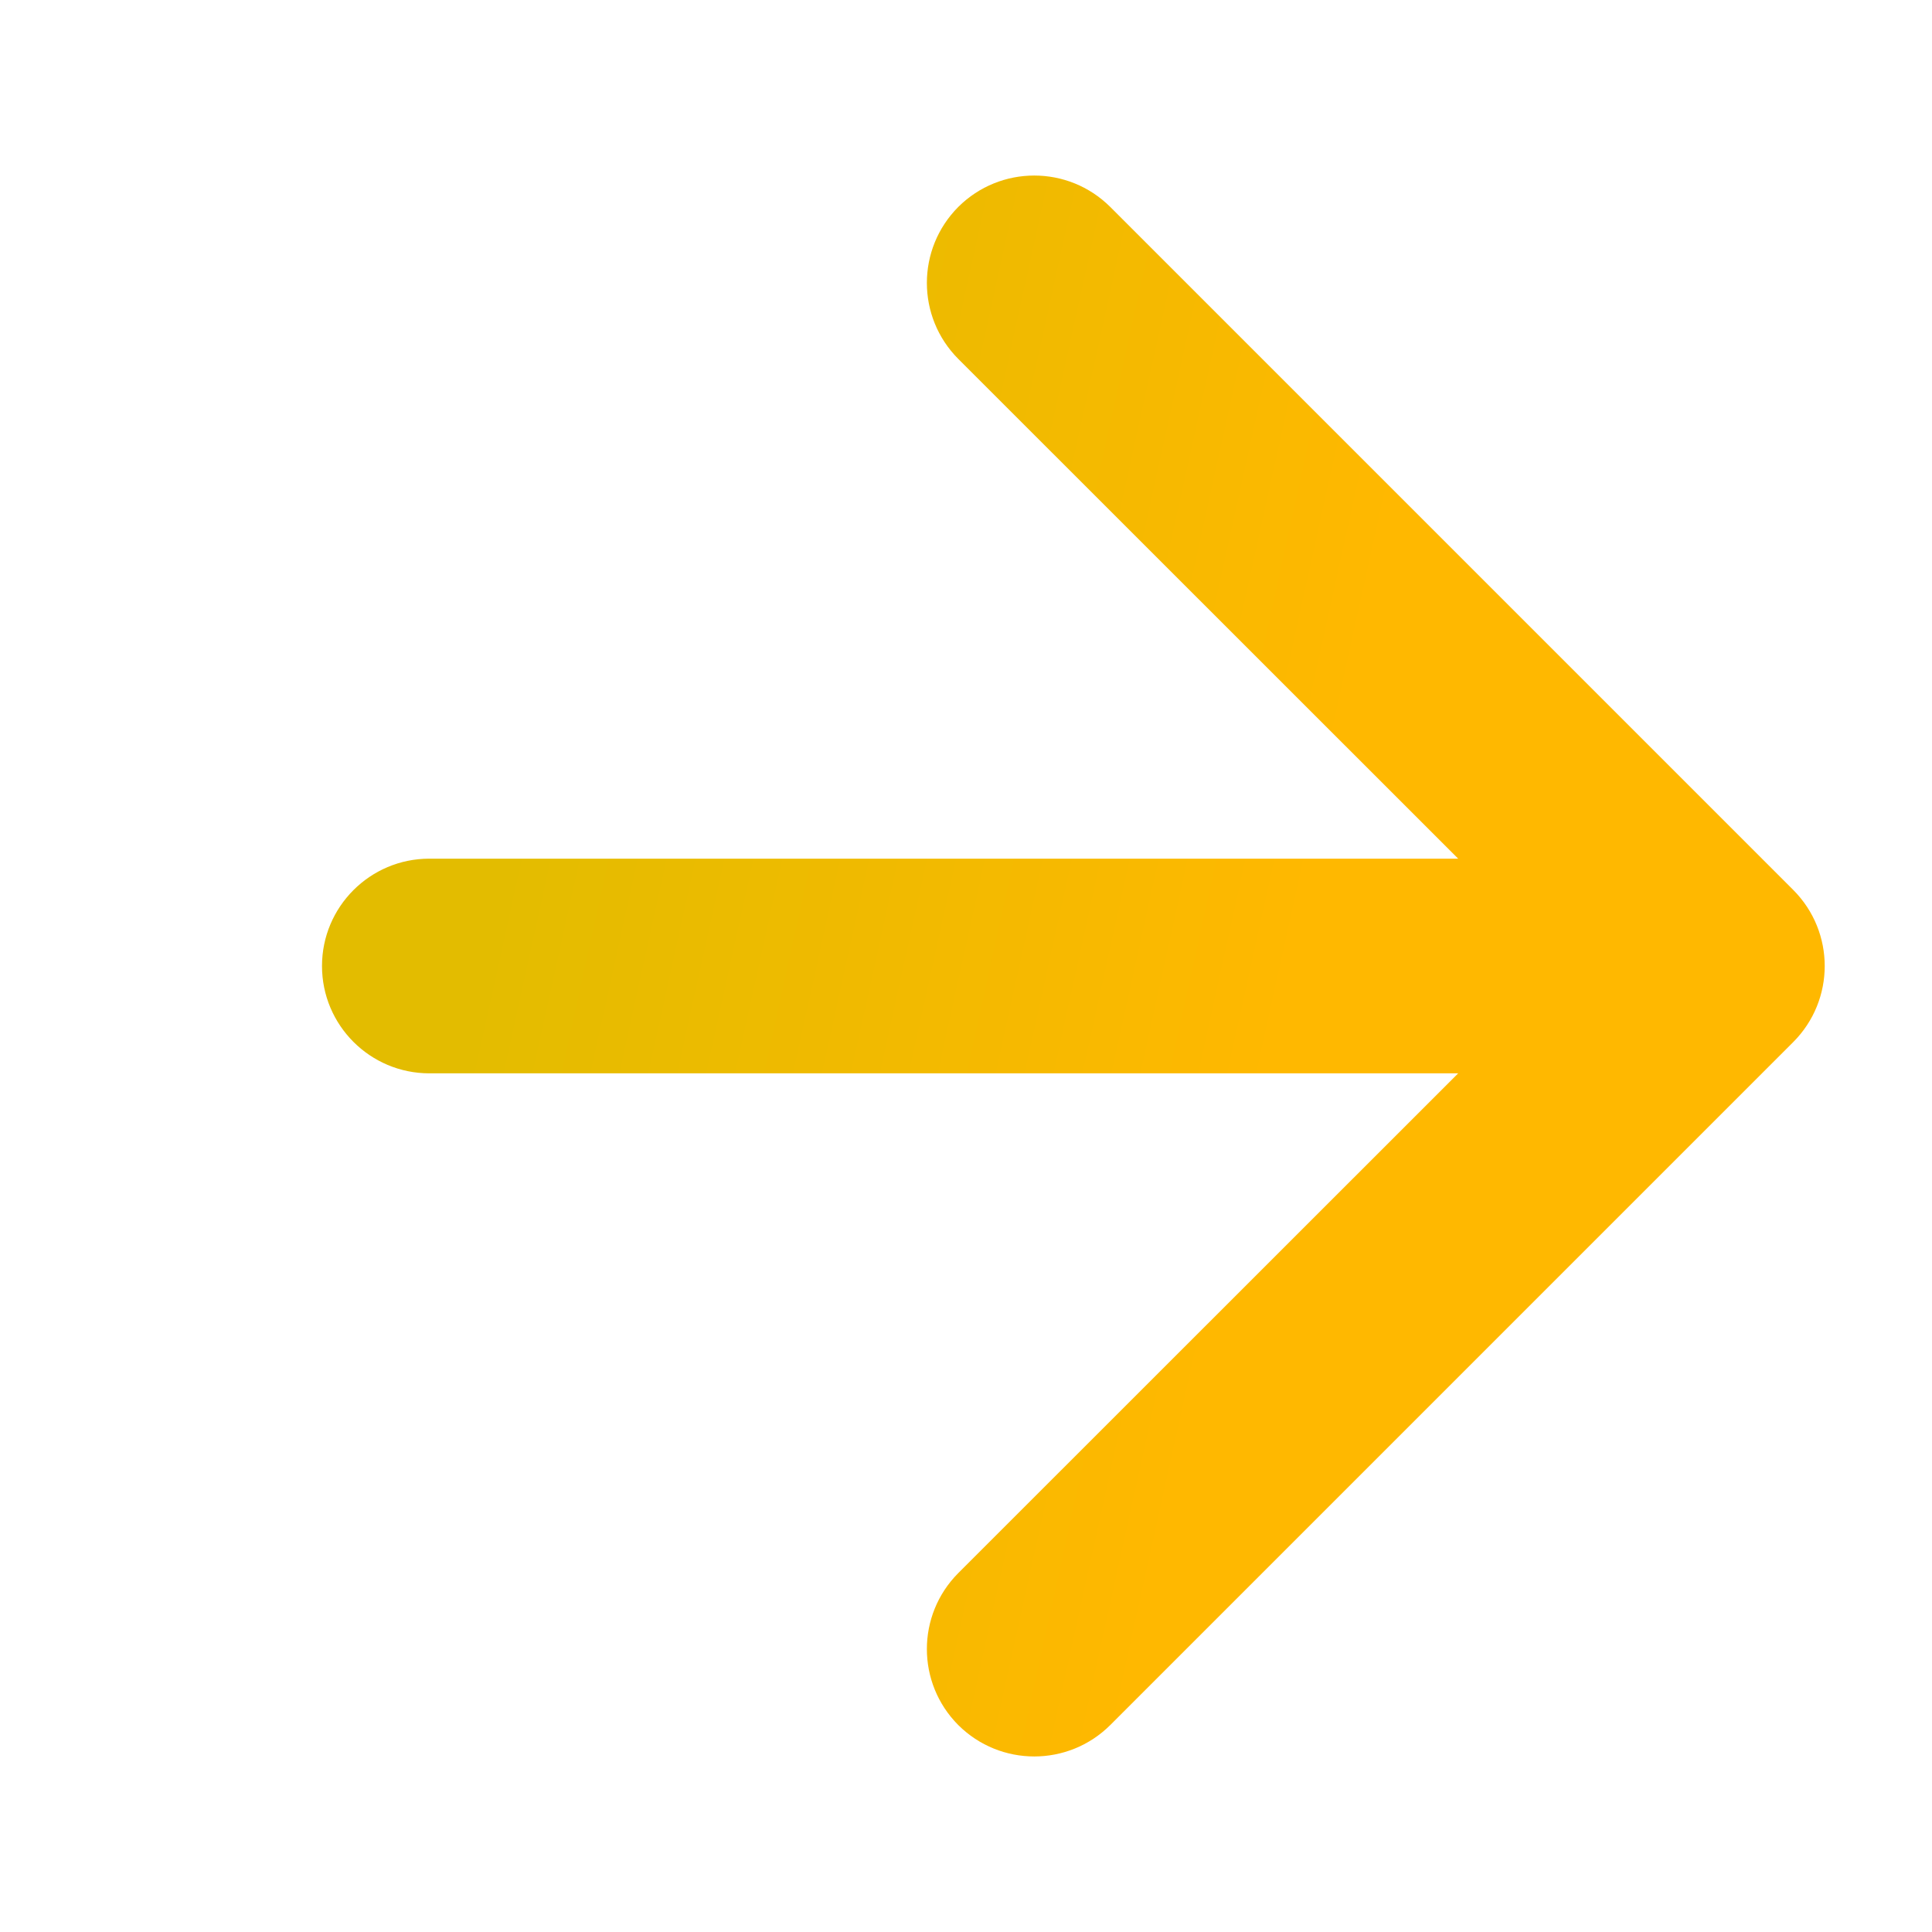 <?xml version="1.0" encoding="UTF-8"?> <svg xmlns="http://www.w3.org/2000/svg" width="9" height="9" viewBox="0 0 9 9" fill="none"> <path d="M2 4C1.724 4 1.5 4.224 1.5 4.5C1.5 4.776 1.724 5 2 5L2 4ZM8.354 4.854C8.549 4.658 8.549 4.342 8.354 4.146L5.172 0.964C4.976 0.769 4.66 0.769 4.464 0.964C4.269 1.16 4.269 1.476 4.464 1.672L7.293 4.5L4.464 7.328C4.269 7.524 4.269 7.84 4.464 8.036C4.66 8.231 4.976 8.231 5.172 8.036L8.354 4.854ZM2 5L8 5L8 4L2 4L2 5Z" fill="url(#paint0_linear_470_4812)"></path> <defs> <linearGradient id="paint0_linear_470_4812" x1="2.24" y1="4.558" x2="5.841" y2="5.353" gradientUnits="userSpaceOnUse"> <stop stop-color="#E3BC00"></stop> <stop offset="1" stop-color="#FFB800"></stop> </linearGradient> </defs> </svg> 